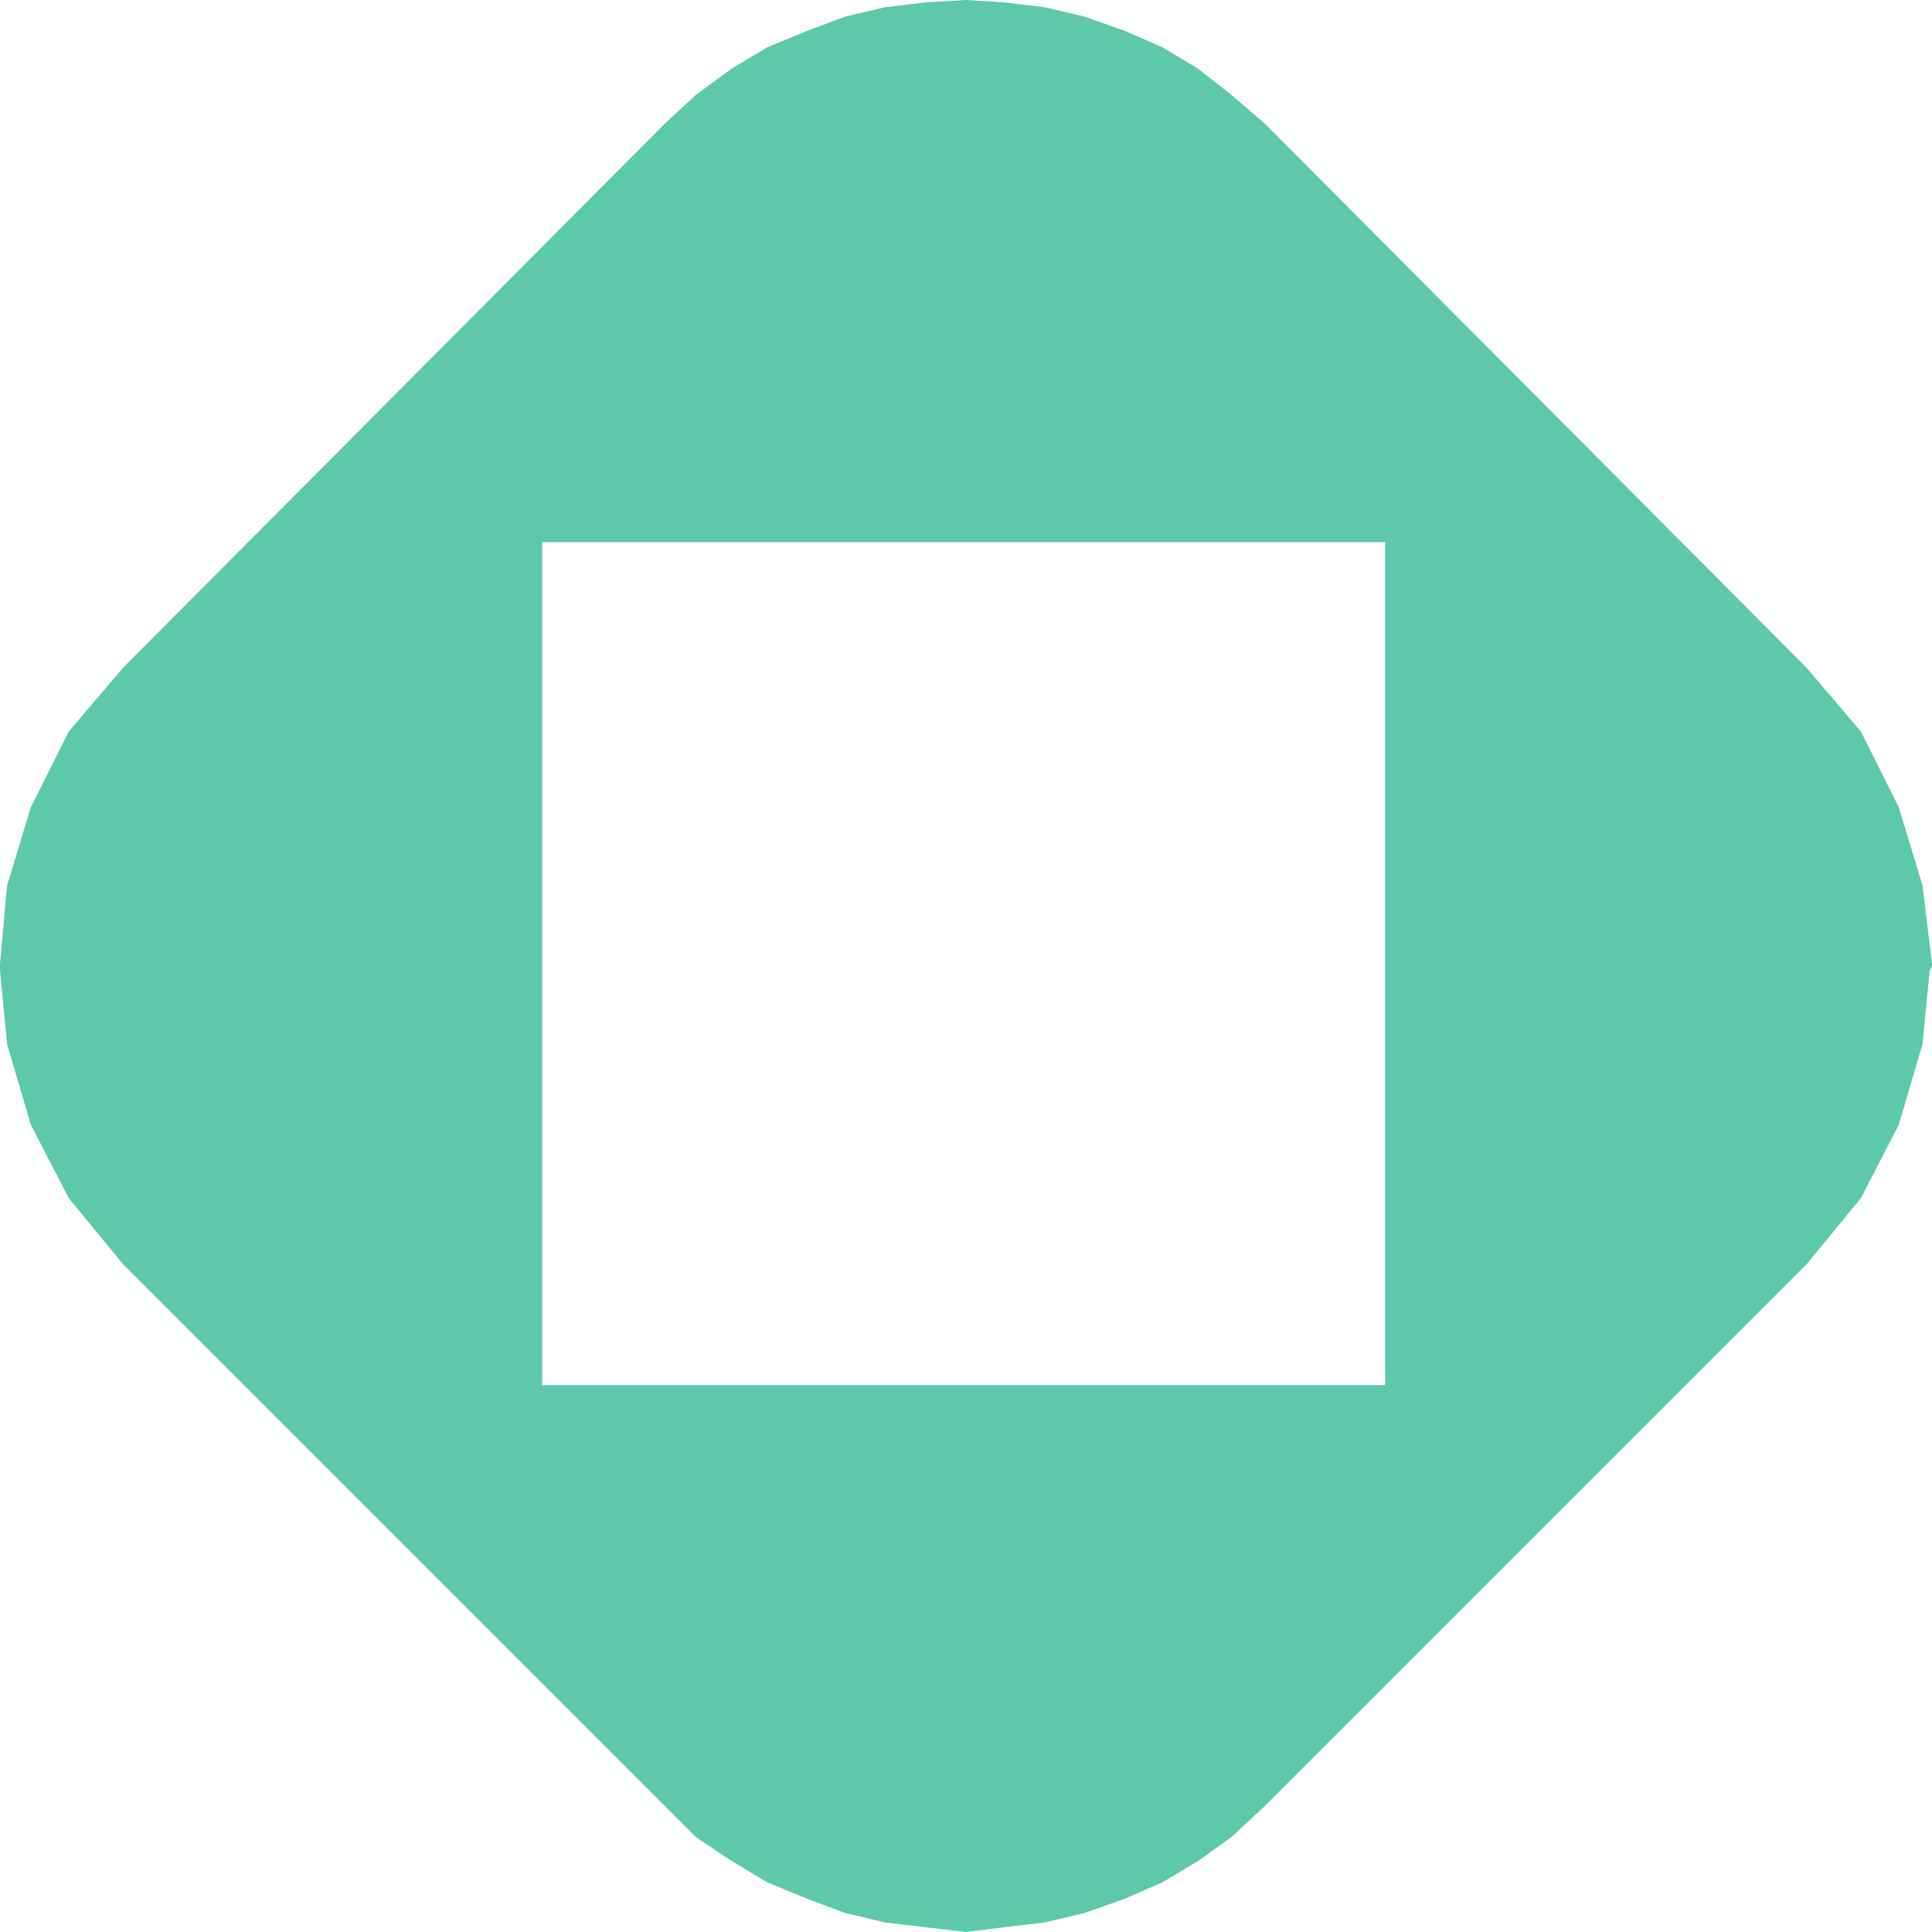 <svg xmlns="http://www.w3.org/2000/svg" width="612" height="612"><path fill="#5ec8ab" fill-rule="evenodd" d="m0 305.25 2.25-24.75 7.5-24.75 12-24L39 211.5 210.75 39l9.75-9 11.25-8.25L243 15l12.75-5.25 12-4.5 12.75-3 12.75-1.5L306 0l12 .75 12.75 1.5 12.75 3 12.75 4.5 12 5.25 11.25 6.75L390 30l10.5 9 171.75 172.5 17.25 20.25 12 24 7.5 24.75 3 24.75H438.75v-133.5h-267v133.5H0m0 2.25v-2.25h171.75v2.25H0m438.75 0v-2.25H612v.75l-.75 1.5h-172.5M0 307.5l2.25 23.25 7.5 25.5 12 23.25 17.25 21L220.5 582l11.25 7.5 11.25 6.75 12.75 5.25 12 4.5 12.75 3 25.5 3 12-1.5 12.75-1.5 12.75-3 12.75-4.5 12-5.25 11.25-6.75L390 582l10.5-9.75L572.25 400.5l17.25-21 12-23.25 7.5-25.5 2.25-23.25h-172.5v131.25h-267V307.5H0"/></svg>
